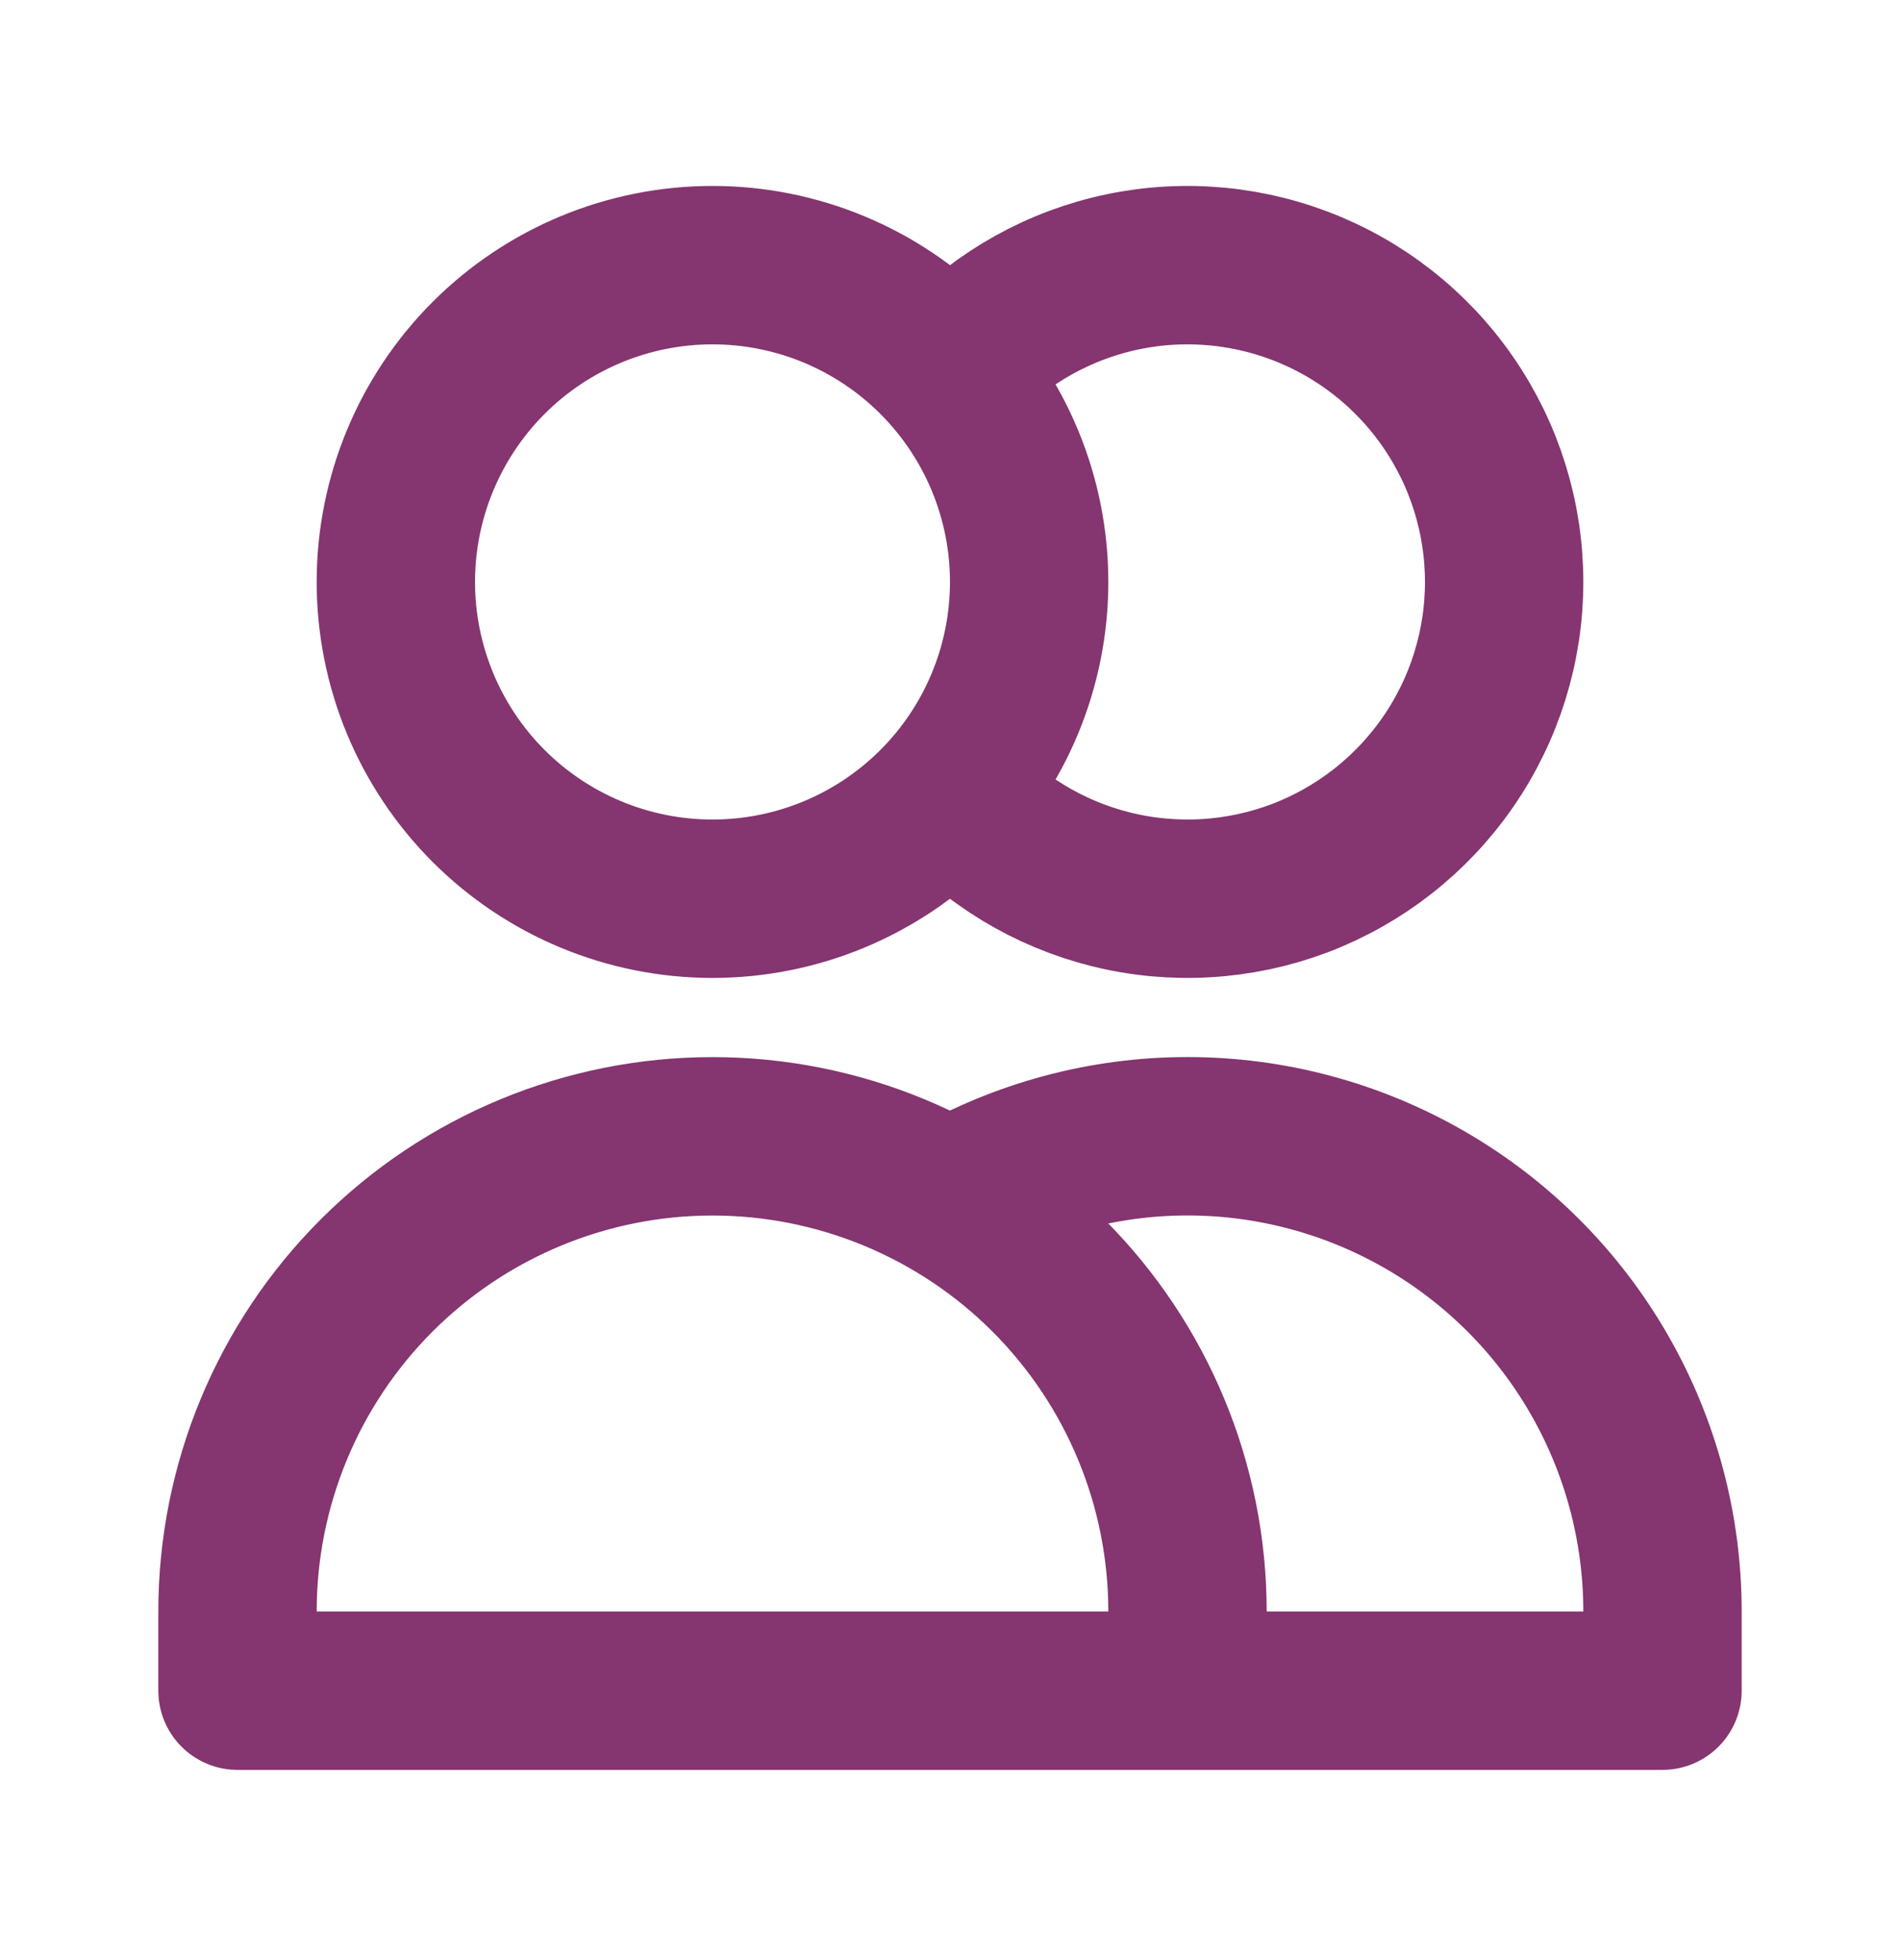 <svg width="32" height="33" viewBox="0 0 32 33" fill="none" xmlns="http://www.w3.org/2000/svg">
<path d="M16 6.27C16.717 5.457 17.664 4.882 18.715 4.621C19.766 4.36 20.872 4.426 21.886 4.809C22.899 5.192 23.771 5.874 24.387 6.766C25.003 7.657 25.333 8.714 25.333 9.798C25.333 10.881 25.003 11.939 24.387 12.83C23.771 13.721 22.899 14.403 21.886 14.787C20.872 15.169 19.766 15.235 18.715 14.974C17.664 14.713 16.717 14.138 16 13.326M20 28.464H4V27.131C4 25.009 4.843 22.974 6.343 21.474C7.843 19.974 9.878 19.131 12 19.131C14.122 19.131 16.157 19.974 17.657 21.474C19.157 22.974 20 25.009 20 27.131V28.464ZM20 28.464H28V27.131C28 25.727 27.631 24.347 26.929 23.131C26.227 21.914 25.217 20.904 24 20.202C22.784 19.5 21.405 19.13 20 19.13C18.596 19.13 17.216 19.5 16 20.202M17.333 9.798C17.333 11.212 16.771 12.569 15.771 13.569C14.771 14.569 13.415 15.131 12 15.131C10.585 15.131 9.229 14.569 8.229 13.569C7.229 12.569 6.667 11.212 6.667 9.798C6.667 8.383 7.229 7.027 8.229 6.026C9.229 5.026 10.585 4.464 12 4.464C13.415 4.464 14.771 5.026 15.771 6.026C16.771 7.027 17.333 8.383 17.333 9.798Z" stroke="#85356F" stroke-width="2.667" stroke-linecap="round" stroke-linejoin="round"/>
</svg>
